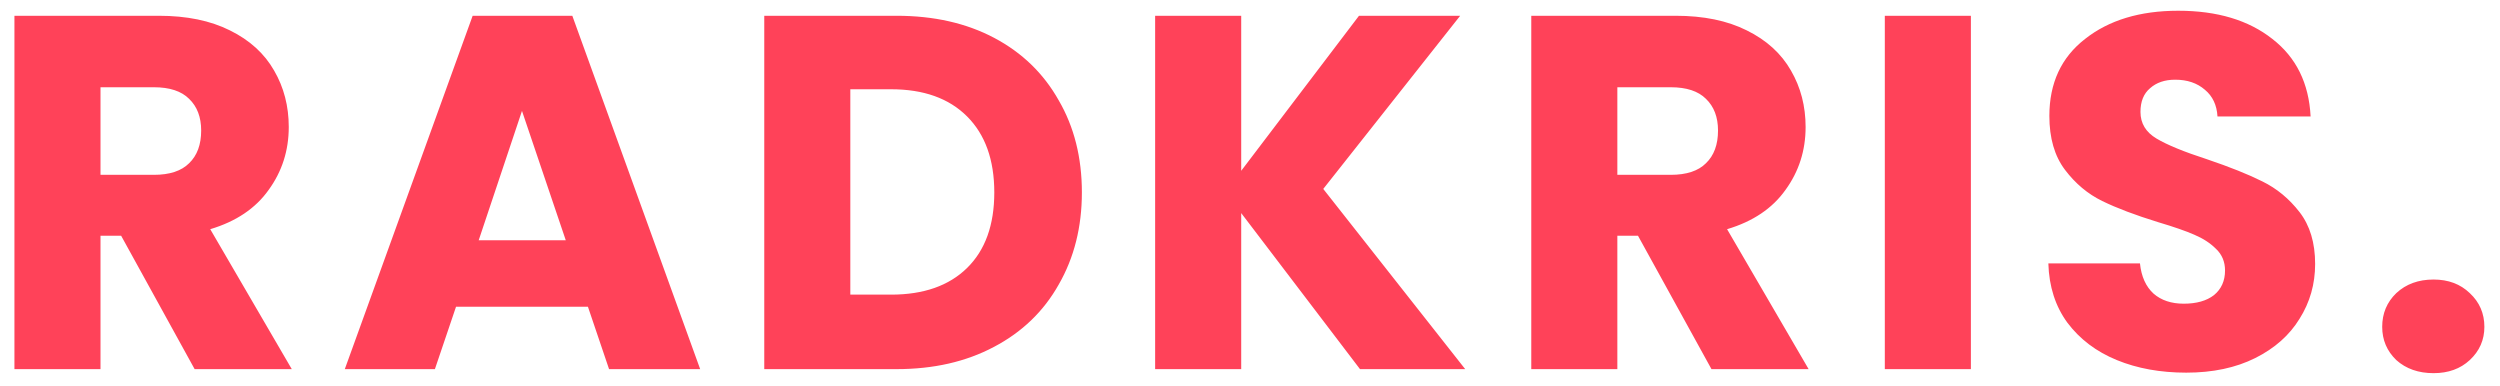<svg width="149" height="23" viewBox="0 0 149 23" fill="none" xmlns="http://www.w3.org/2000/svg">
<path d="M11.6 22L7.22 14.05H5.99V22H0.86V0.94H9.47C11.13 0.94 12.54 1.23 13.7 1.81C14.88 2.39 15.76 3.19 16.34 4.21C16.92 5.21 17.21 6.33 17.21 7.57C17.21 8.97 16.81 10.22 16.01 11.32C15.23 12.42 14.07 13.2 12.53 13.66L17.39 22H11.6ZM5.99 10.42H9.17C10.11 10.42 10.81 10.19 11.27 9.73C11.75 9.27 11.99 8.62 11.99 7.78C11.99 6.98 11.75 6.35 11.27 5.89C10.81 5.43 10.11 5.2 9.17 5.2H5.99V10.42ZM35.04 18.28H27.18L25.92 22H20.55L28.17 0.94H34.11L41.73 22H36.3L35.04 18.28ZM33.72 14.32L31.11 6.61L28.53 14.32H33.72ZM53.44 0.94C55.66 0.94 57.599 1.38 59.26 2.26C60.919 3.14 62.2 4.38 63.099 5.98C64.019 7.56 64.48 9.39 64.48 11.47C64.48 13.53 64.019 15.36 63.099 16.96C62.2 18.56 60.91 19.8 59.23 20.68C57.569 21.56 55.639 22 53.44 22H45.55V0.94H53.44ZM53.109 17.56C55.05 17.56 56.559 17.03 57.639 15.97C58.719 14.91 59.26 13.41 59.26 11.47C59.26 9.53 58.719 8.02 57.639 6.94C56.559 5.86 55.05 5.32 53.109 5.32H50.679V17.56H53.109ZM81.056 22L73.976 12.7V22H68.846V0.94H73.976V10.18L80.996 0.94H87.026L78.866 11.26L87.326 22H81.056ZM102.004 22L97.624 14.05H96.394V22H91.264V0.94H99.874C101.534 0.94 102.944 1.23 104.104 1.81C105.284 2.39 106.164 3.19 106.744 4.21C107.324 5.21 107.614 6.33 107.614 7.57C107.614 8.97 107.214 10.22 106.414 11.32C105.634 12.42 104.474 13.2 102.934 13.66L107.794 22H102.004ZM96.394 10.42H99.574C100.514 10.42 101.214 10.19 101.674 9.73C102.154 9.27 102.394 8.62 102.394 7.78C102.394 6.98 102.154 6.35 101.674 5.89C101.214 5.43 100.514 5.2 99.574 5.2H96.394V10.42ZM117.465 0.94V22H112.335V0.94H117.465ZM130.302 22.21C128.762 22.21 127.382 21.96 126.162 21.46C124.942 20.96 123.962 20.22 123.222 19.24C122.502 18.26 122.122 17.08 122.082 15.7H127.542C127.622 16.48 127.892 17.08 128.352 17.5C128.812 17.9 129.412 18.1 130.152 18.1C130.912 18.1 131.512 17.93 131.952 17.59C132.392 17.23 132.612 16.74 132.612 16.12C132.612 15.6 132.432 15.17 132.072 14.83C131.732 14.49 131.302 14.21 130.782 13.99C130.282 13.77 129.562 13.52 128.622 13.24C127.262 12.82 126.152 12.4 125.292 11.98C124.432 11.56 123.692 10.94 123.072 10.12C122.452 9.3 122.142 8.23 122.142 6.91C122.142 4.95 122.852 3.42 124.272 2.32C125.692 1.2 127.542 0.64 129.822 0.64C132.142 0.64 134.012 1.2 135.432 2.32C136.852 3.42 137.612 4.96 137.712 6.94H132.162C132.122 6.26 131.872 5.73 131.412 5.35C130.952 4.95 130.362 4.75 129.642 4.75C129.022 4.75 128.522 4.92 128.142 5.26C127.762 5.58 127.572 6.05 127.572 6.67C127.572 7.35 127.892 7.88 128.532 8.26C129.172 8.64 130.172 9.05 131.532 9.49C132.892 9.95 133.992 10.39 134.832 10.81C135.692 11.23 136.432 11.84 137.052 12.64C137.672 13.44 137.982 14.47 137.982 15.73C137.982 16.93 137.672 18.02 137.052 19C136.452 19.98 135.572 20.76 134.412 21.34C133.252 21.92 131.882 22.21 130.302 22.21ZM145.039 22.24C144.139 22.24 143.399 21.98 142.819 21.46C142.259 20.92 141.979 20.26 141.979 19.48C141.979 18.68 142.259 18.01 142.819 17.47C143.399 16.93 144.139 16.66 145.039 16.66C145.919 16.66 146.639 16.93 147.199 17.47C147.779 18.01 148.069 18.68 148.069 19.48C148.069 20.26 147.779 20.92 147.199 21.46C146.639 21.98 145.919 22.24 145.039 22.24Z" fill="#FF4259"/>
</svg>
